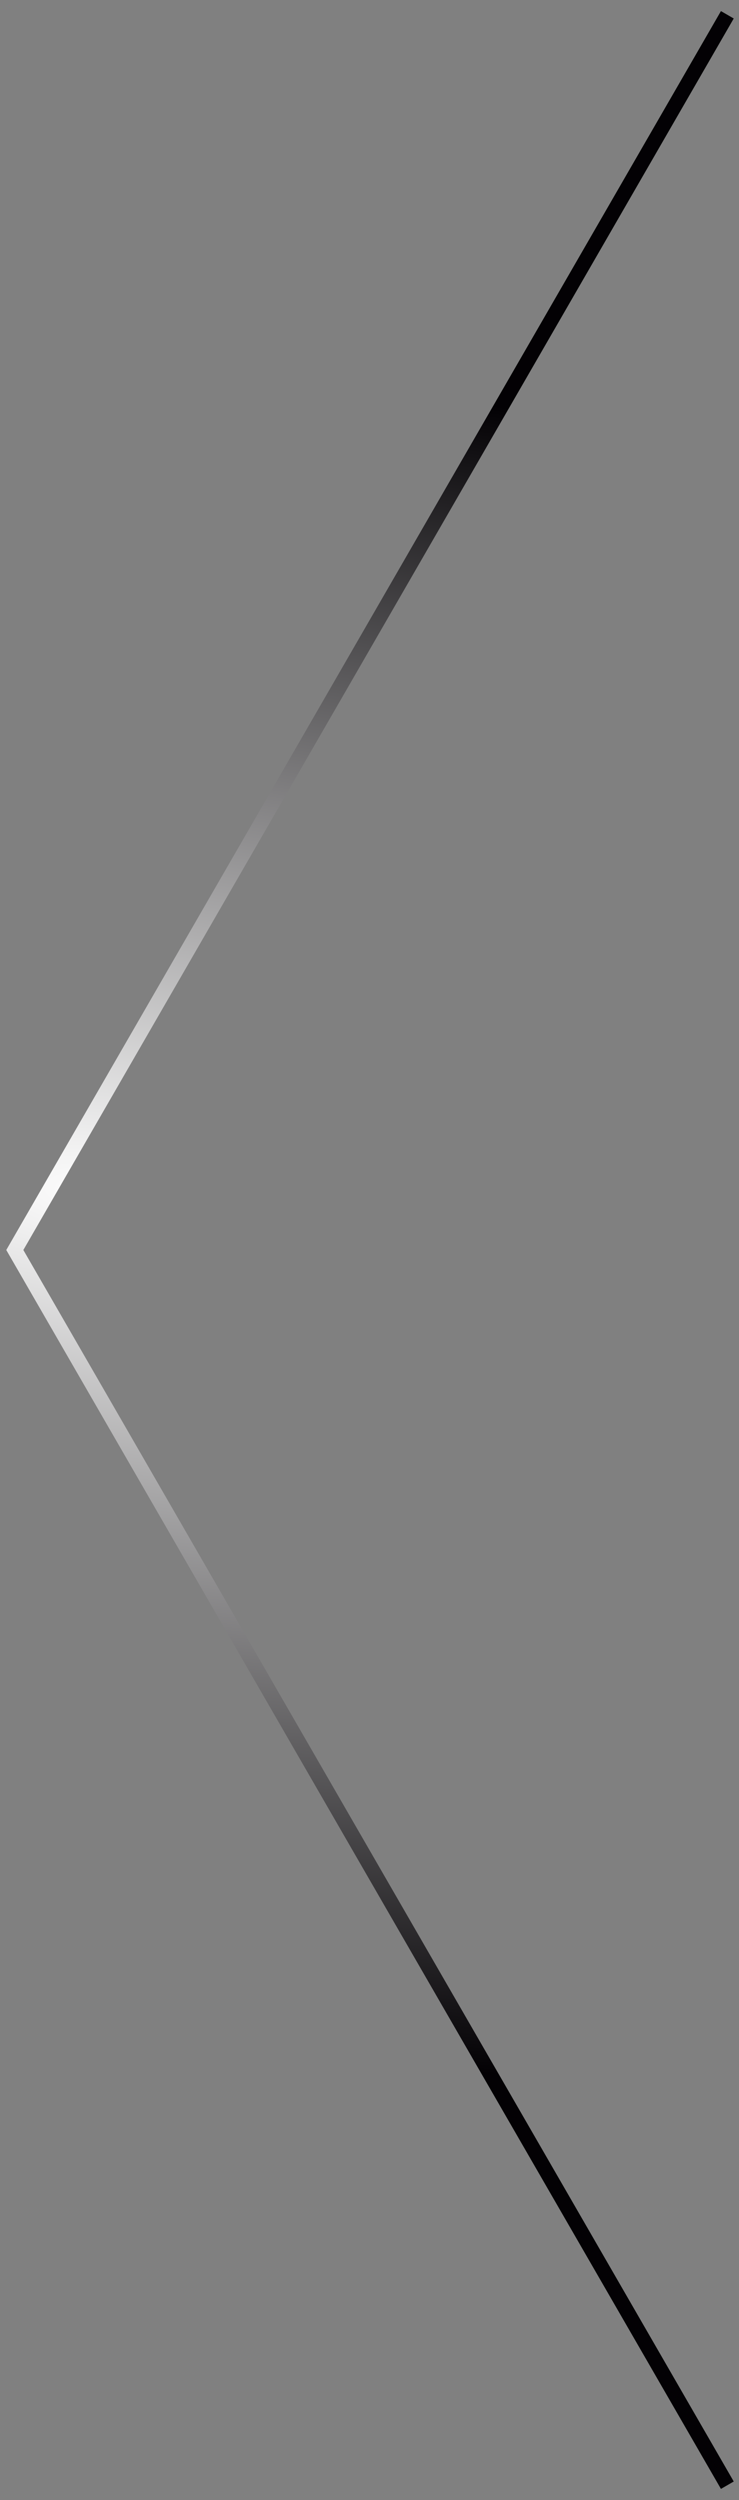 <svg width="50" height="169" viewBox="0 0 50 169" fill="none" xmlns="http://www.w3.org/2000/svg">
<rect x="0" y="0" width="50" height="169" fill="#808080" stroke="none"/>
<path d="M49.211 168L1.002 84.5L49.211 1" stroke="url(#paint0_radial_9581_486)"/>
<defs>
<radialGradient id="paint0_radial_9581_486" cx="0" cy="0" r="1" gradientUnits="userSpaceOnUse" gradientTransform="translate(7.711 81) rotate(6.849) scale(192.876 55.679)">
<stop stop-color="white"/>
<stop offset="1" stop-color="#030104"/>
</radialGradient>
</defs>
</svg>
